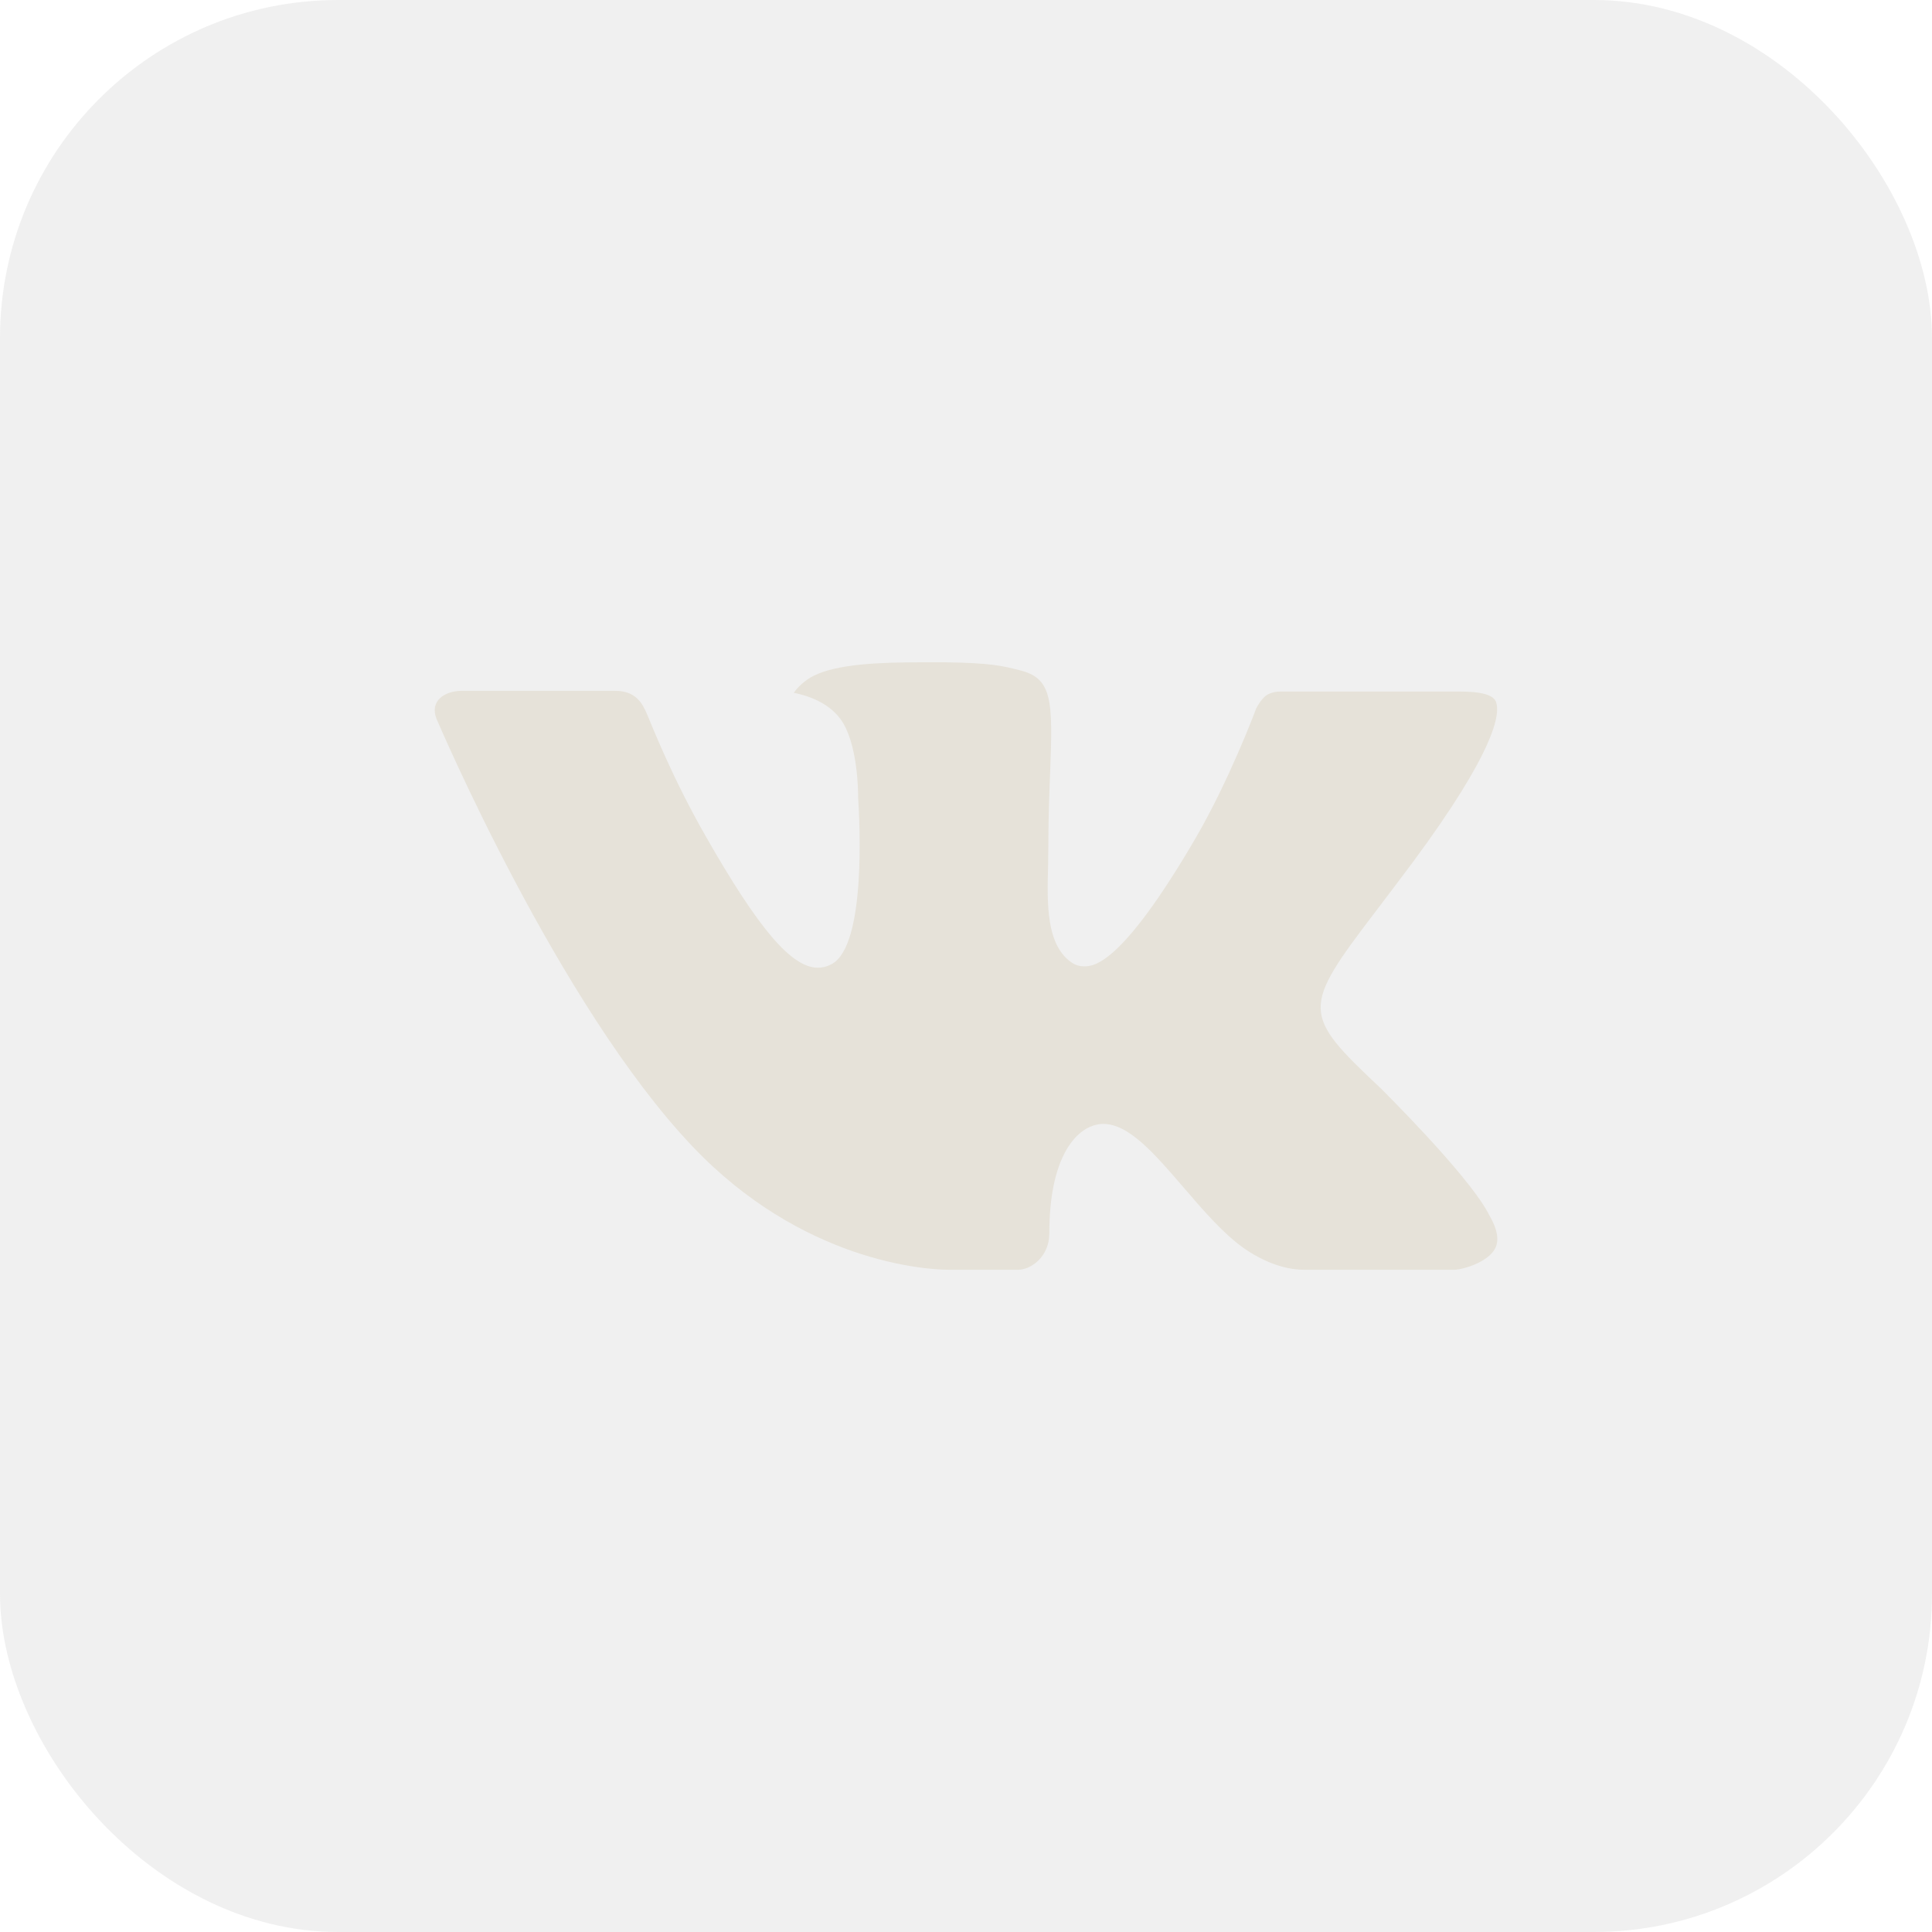<?xml version="1.0" encoding="UTF-8"?> <svg xmlns="http://www.w3.org/2000/svg" width="40" height="40" viewBox="0 0 40 40" fill="none"><rect width="40" height="40" rx="7" fill="#D9D9D9" fill-opacity="0.4"></rect><path fill-rule="evenodd" clip-rule="evenodd" d="M28.582 22.528C28.582 22.528 30.361 24.285 30.801 25.098C30.81 25.109 30.817 25.122 30.821 25.137C31 25.436 31.045 25.673 30.956 25.846C30.808 26.133 30.305 26.277 30.134 26.289H26.991C26.772 26.289 26.316 26.232 25.762 25.849C25.338 25.553 24.917 25.066 24.509 24.59C23.9 23.883 23.373 23.269 22.839 23.269C22.772 23.27 22.705 23.281 22.641 23.302C22.238 23.429 21.725 24.005 21.725 25.537C21.725 26.017 21.346 26.289 21.081 26.289H19.642C19.151 26.289 16.597 26.118 14.332 23.73C11.556 20.806 9.064 14.941 9.04 14.889C8.885 14.509 9.21 14.303 9.562 14.303H12.737C13.162 14.303 13.301 14.56 13.398 14.791C13.51 15.056 13.926 16.116 14.608 17.308C15.712 19.246 16.391 20.035 16.933 20.035C17.035 20.035 17.135 20.008 17.224 19.958C17.932 19.568 17.8 17.038 17.767 16.517C17.767 16.416 17.766 15.387 17.403 14.89C17.143 14.534 16.701 14.395 16.434 14.344C16.505 14.241 16.657 14.083 16.852 13.989C17.337 13.747 18.214 13.712 19.084 13.712H19.567C20.511 13.725 20.755 13.786 21.098 13.873C21.789 14.037 21.802 14.485 21.741 16.01C21.724 16.445 21.705 16.936 21.705 17.514C21.705 17.637 21.7 17.774 21.7 17.914C21.679 18.696 21.651 19.577 22.203 19.939C22.275 19.984 22.358 20.008 22.442 20.007C22.634 20.007 23.207 20.007 24.761 17.34C25.443 16.162 25.971 14.772 26.007 14.668C26.038 14.61 26.13 14.446 26.243 14.38C26.323 14.338 26.412 14.317 26.502 14.318H30.237C30.644 14.318 30.92 14.38 30.974 14.534C31.064 14.783 30.956 15.546 29.251 17.851C28.964 18.235 28.712 18.567 28.491 18.858C26.945 20.886 26.945 20.988 28.582 22.528Z" fill="#E6E2D9"></path></svg> 